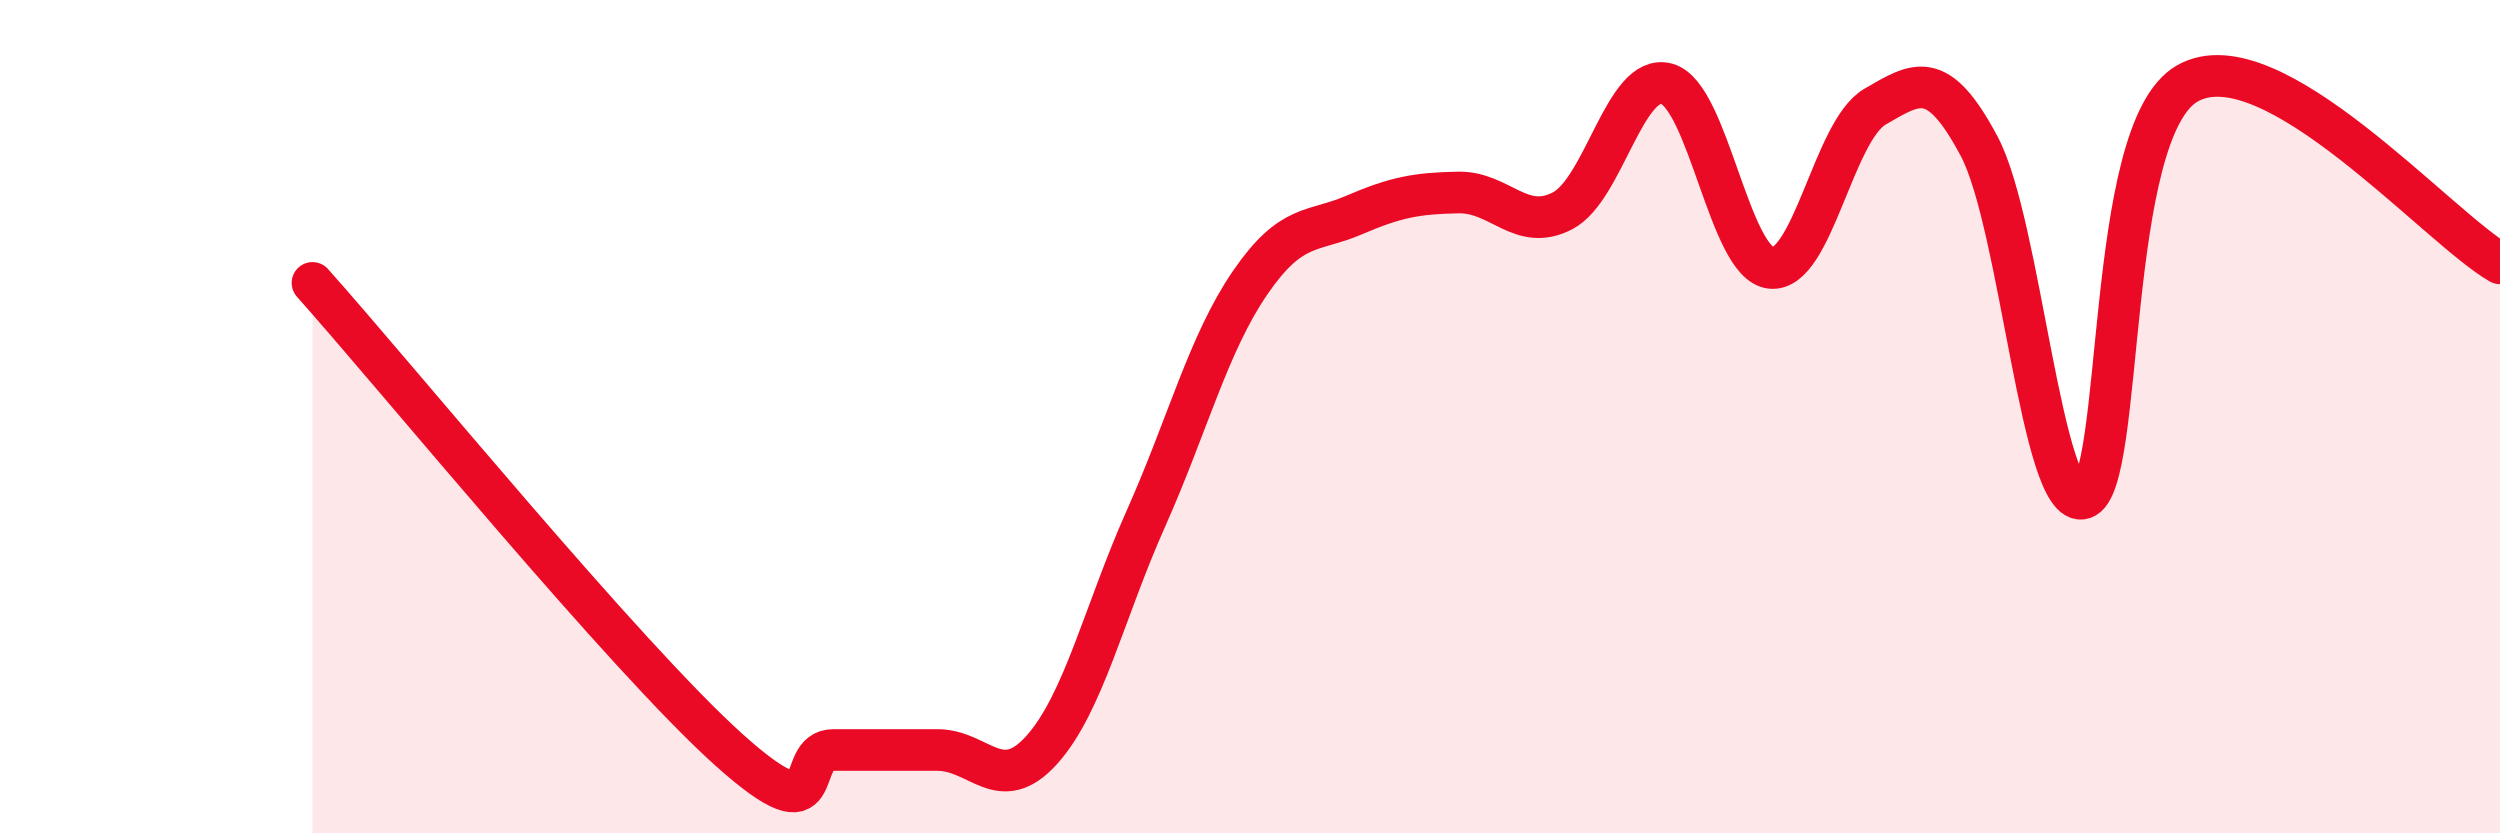 
    <svg width="60" height="20" viewBox="0 0 60 20" xmlns="http://www.w3.org/2000/svg">
      <path
        d="M 7.5,6.79 C 9.5,9.03 15,15.76 17.5,18 C 20,20.24 19,18 20,18 C 21,18 21.5,18 22.5,18 C 23.5,18 24,19.11 25,18 C 26,16.89 26.5,14.69 27.5,12.45 C 28.5,10.21 29,8.25 30,6.79 C 31,5.33 31.5,5.59 32.5,5.16 C 33.5,4.73 34,4.64 35,4.62 C 36,4.6 36.5,5.58 37.5,5.06 C 38.5,4.54 39,1.74 40,2.01 C 41,2.28 41.5,6.32 42.5,6.43 C 43.5,6.54 44,3.14 45,2.56 C 46,1.98 46.5,1.63 47.5,3.51 C 48.5,5.39 49,12.26 50,11.96 C 51,11.66 50.5,3.13 52.5,2 C 54.5,0.87 58.5,5.46 60,6.32L60 20L7.5 20Z"
        fill="#EB0A25"
        opacity="0.1"
        stroke-linecap="round"
        stroke-linejoin="round"
      />
      <path
        d="M 7.5,6.79 C 9.5,9.03 15,15.76 17.5,18 C 20,20.24 19,18 20,18 C 21,18 21.5,18 22.5,18 C 23.5,18 24,19.11 25,18 C 26,16.89 26.5,14.69 27.5,12.45 C 28.5,10.21 29,8.25 30,6.79 C 31,5.33 31.5,5.59 32.5,5.16 C 33.5,4.73 34,4.64 35,4.62 C 36,4.6 36.5,5.58 37.5,5.06 C 38.5,4.54 39,1.74 40,2.01 C 41,2.28 41.5,6.32 42.5,6.43 C 43.5,6.54 44,3.14 45,2.56 C 46,1.98 46.5,1.63 47.5,3.51 C 48.5,5.39 49,12.26 50,11.96 C 51,11.66 50.5,3.13 52.5,2 C 54.5,0.87 58.5,5.46 60,6.32"
        stroke="#EB0A25"
        stroke-width="1"
        fill="none"
        stroke-linecap="round"
        stroke-linejoin="round"
      />
    </svg>
  